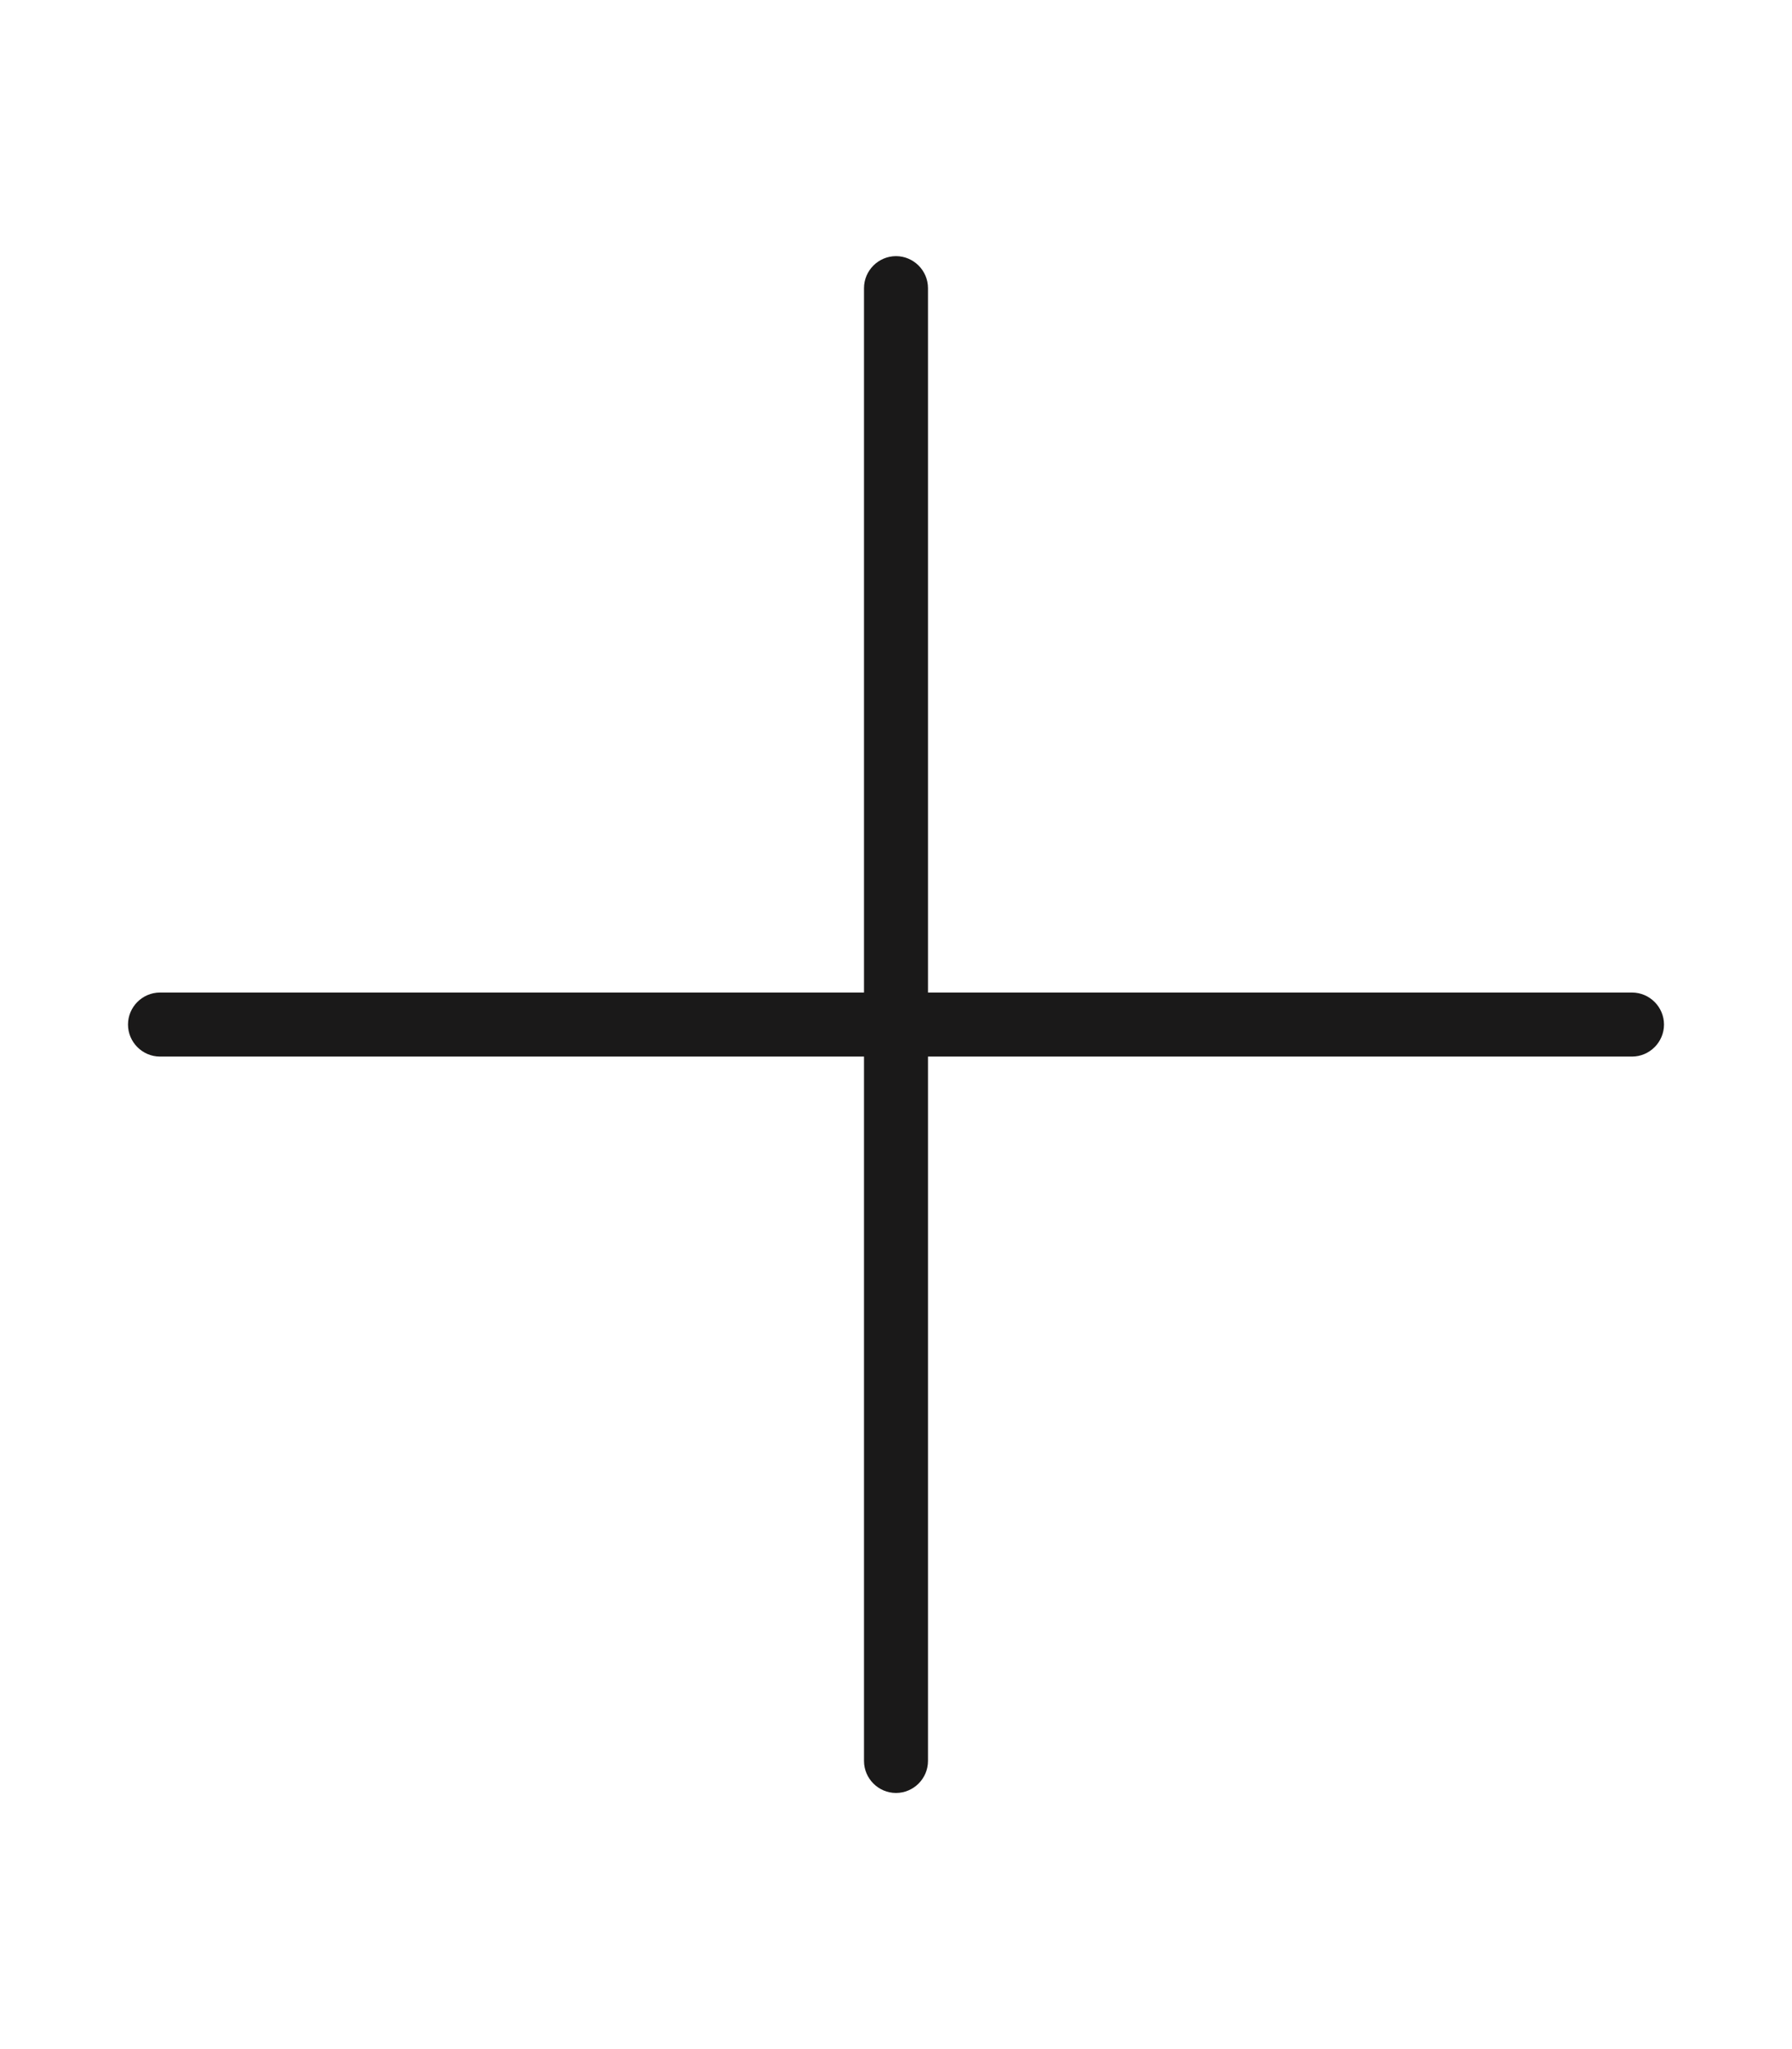 <svg width="21" height="24" viewBox="0 0 21 24" fill="none" xmlns="http://www.w3.org/2000/svg">
<path d="M10.875 3.375C10.875 3.169 10.706 3 10.5 3C10.294 3 10.125 3.169 10.125 3.375V11.625H1.875C1.669 11.625 1.5 11.794 1.5 12C1.5 12.206 1.669 12.375 1.875 12.375H10.125V20.625C10.125 20.831 10.294 21 10.5 21C10.706 21 10.875 20.831 10.875 20.625V12.375H19.125C19.331 12.375 19.5 12.206 19.5 12C19.5 11.794 19.331 11.625 19.125 11.625H10.875V3.375Z" fill="#1A1919"/>
</svg>
